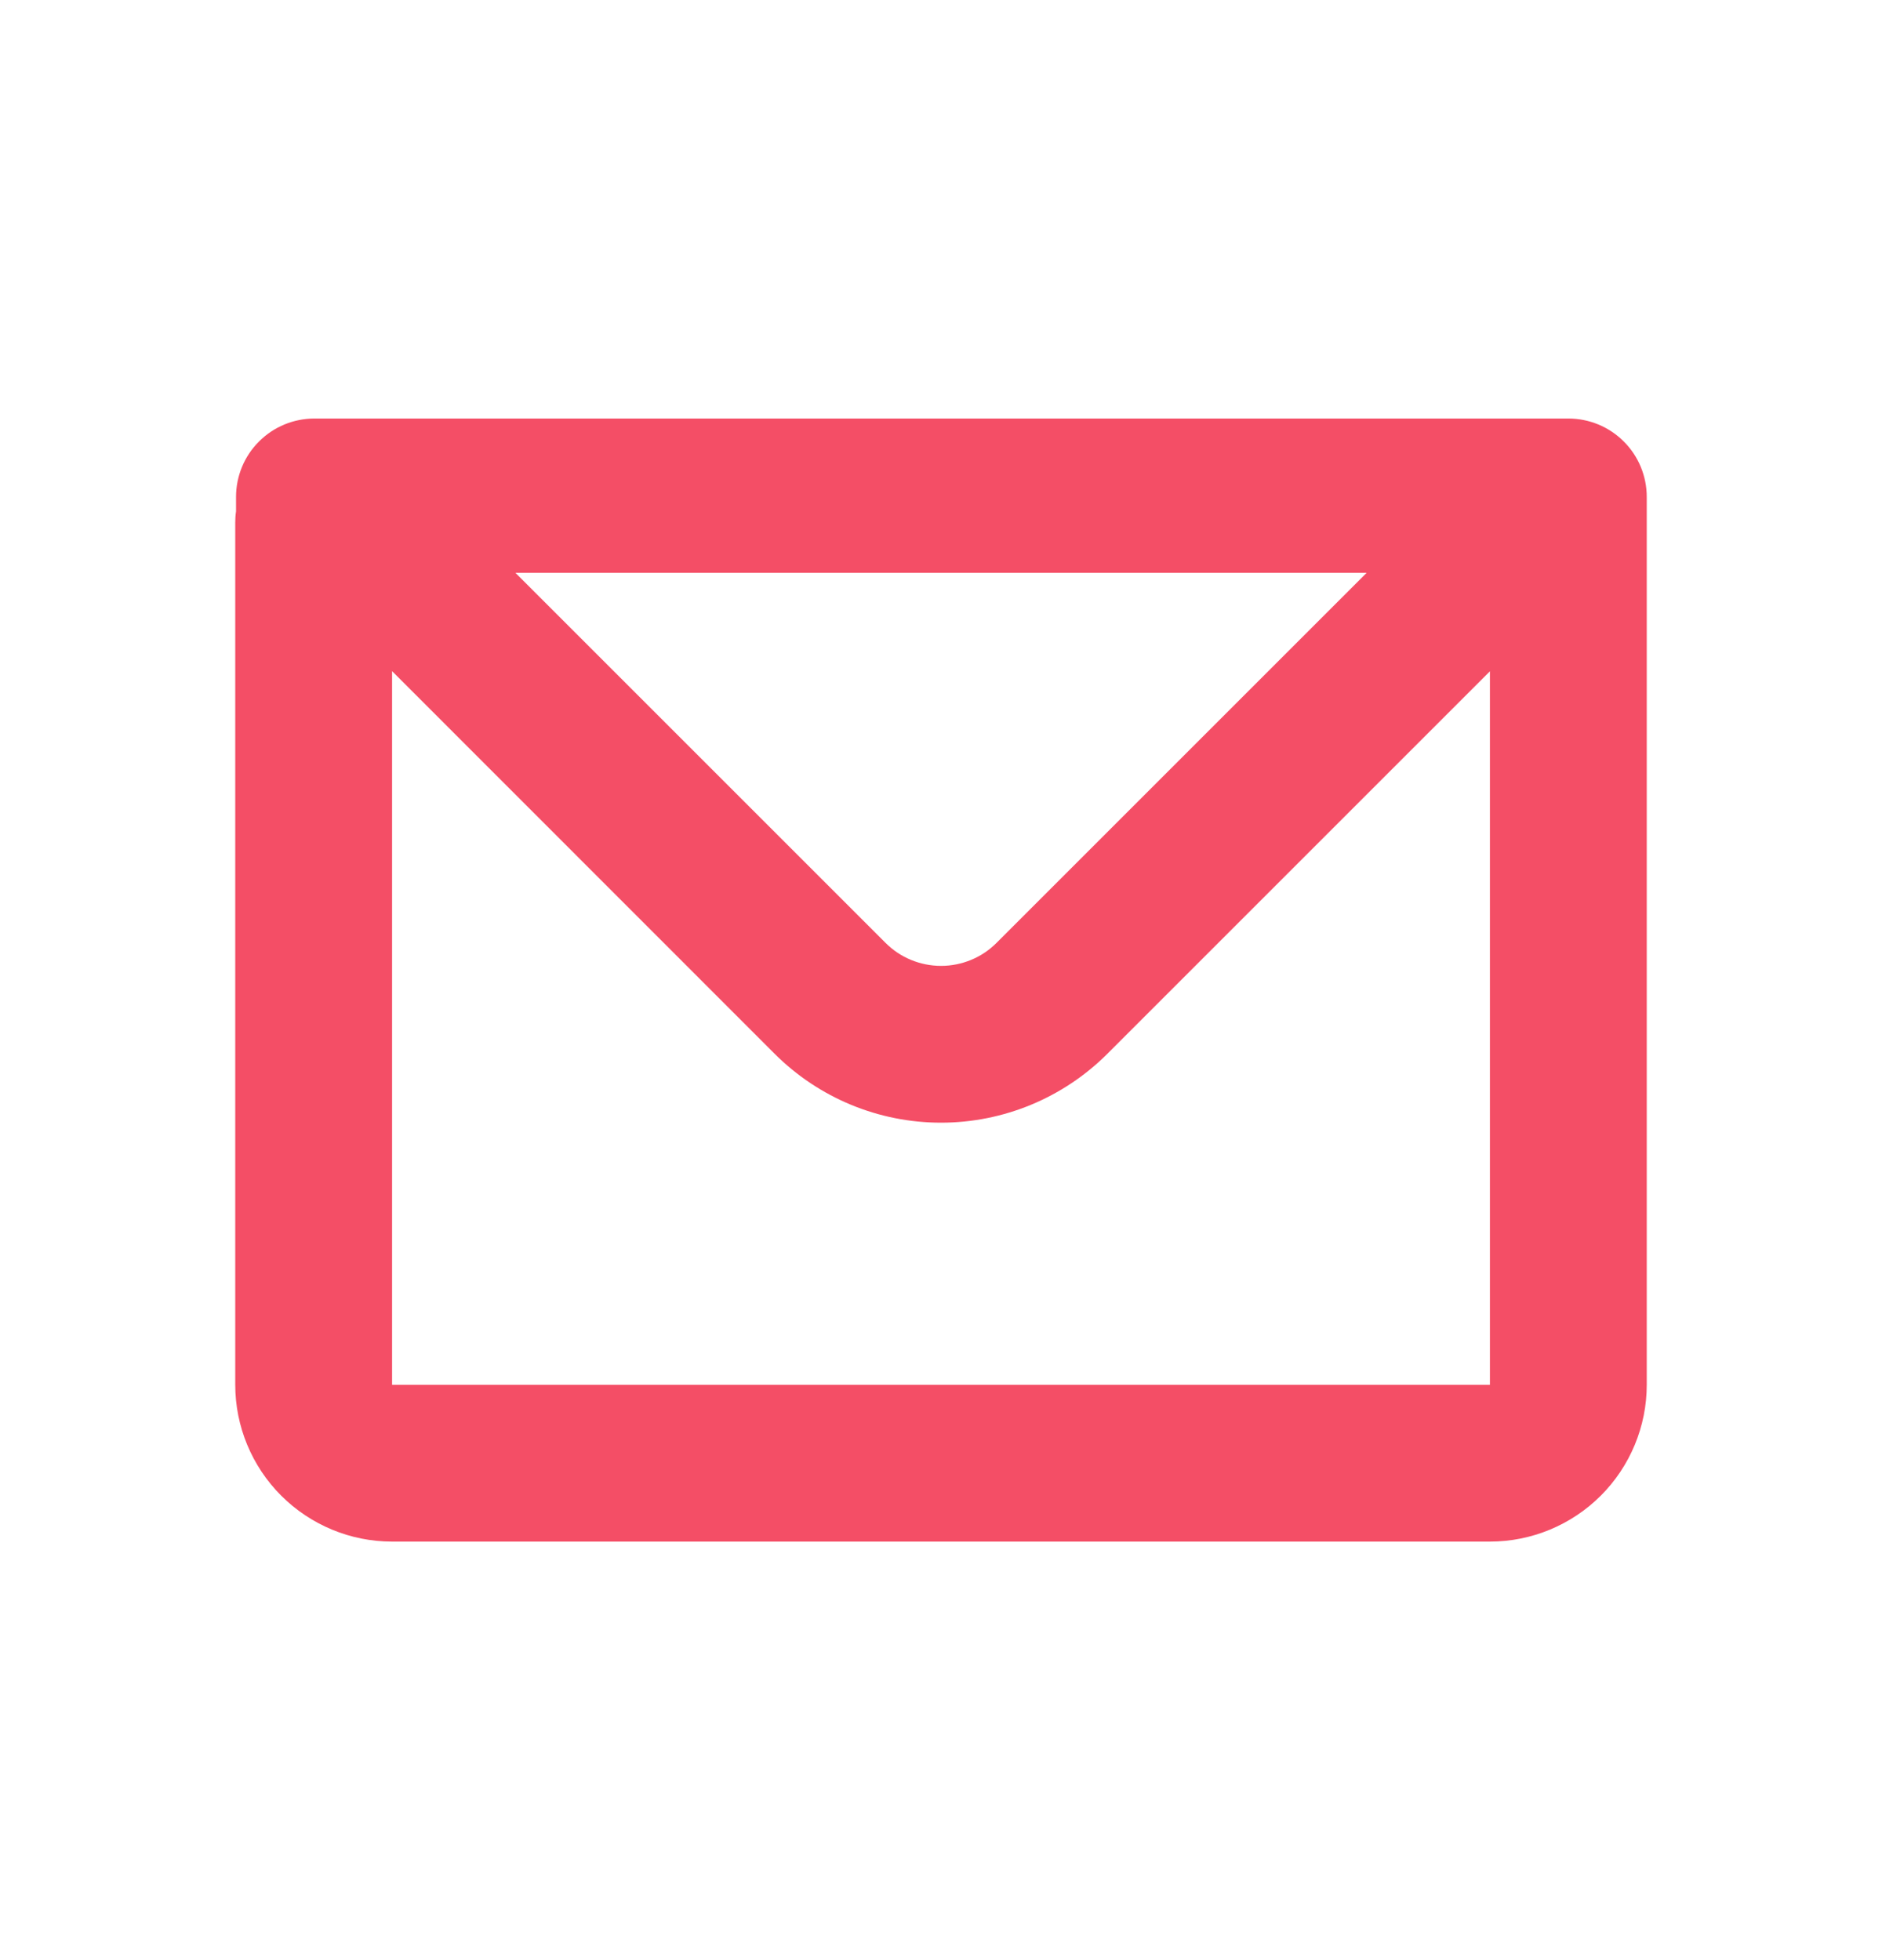 <svg width="24" height="25" viewBox="0 0 24 25" fill="none" xmlns="http://www.w3.org/2000/svg">
<path fill-rule="evenodd" clip-rule="evenodd" d="M3.01 6.338C3.01 6.073 3.115 5.818 3.303 5.631C3.49 5.443 3.745 5.338 4.01 5.338H20C20.265 5.338 20.52 5.443 20.707 5.631C20.895 5.818 21 6.073 21 6.338V17.662C21 18.192 20.789 18.701 20.414 19.076C20.039 19.451 19.53 19.662 19 19.662H5C4.47 19.662 3.961 19.451 3.586 19.076C3.211 18.701 3 18.192 3 17.662V6.662C3 6.614 3.003 6.568 3.01 6.522V6.338ZM5 8.562V17.662H19V8.562L14.121 13.441C13.558 14.003 12.796 14.319 12 14.319C11.204 14.319 10.442 14.003 9.879 13.441L5 8.56V8.562ZM6.572 7.306H17.428L12.708 12.026C12.615 12.119 12.505 12.193 12.383 12.243C12.262 12.293 12.132 12.319 12.001 12.319C11.869 12.319 11.739 12.293 11.618 12.243C11.496 12.193 11.386 12.119 11.293 12.026L6.573 7.306H6.572Z" fill="#F44E66"/>
</svg>

